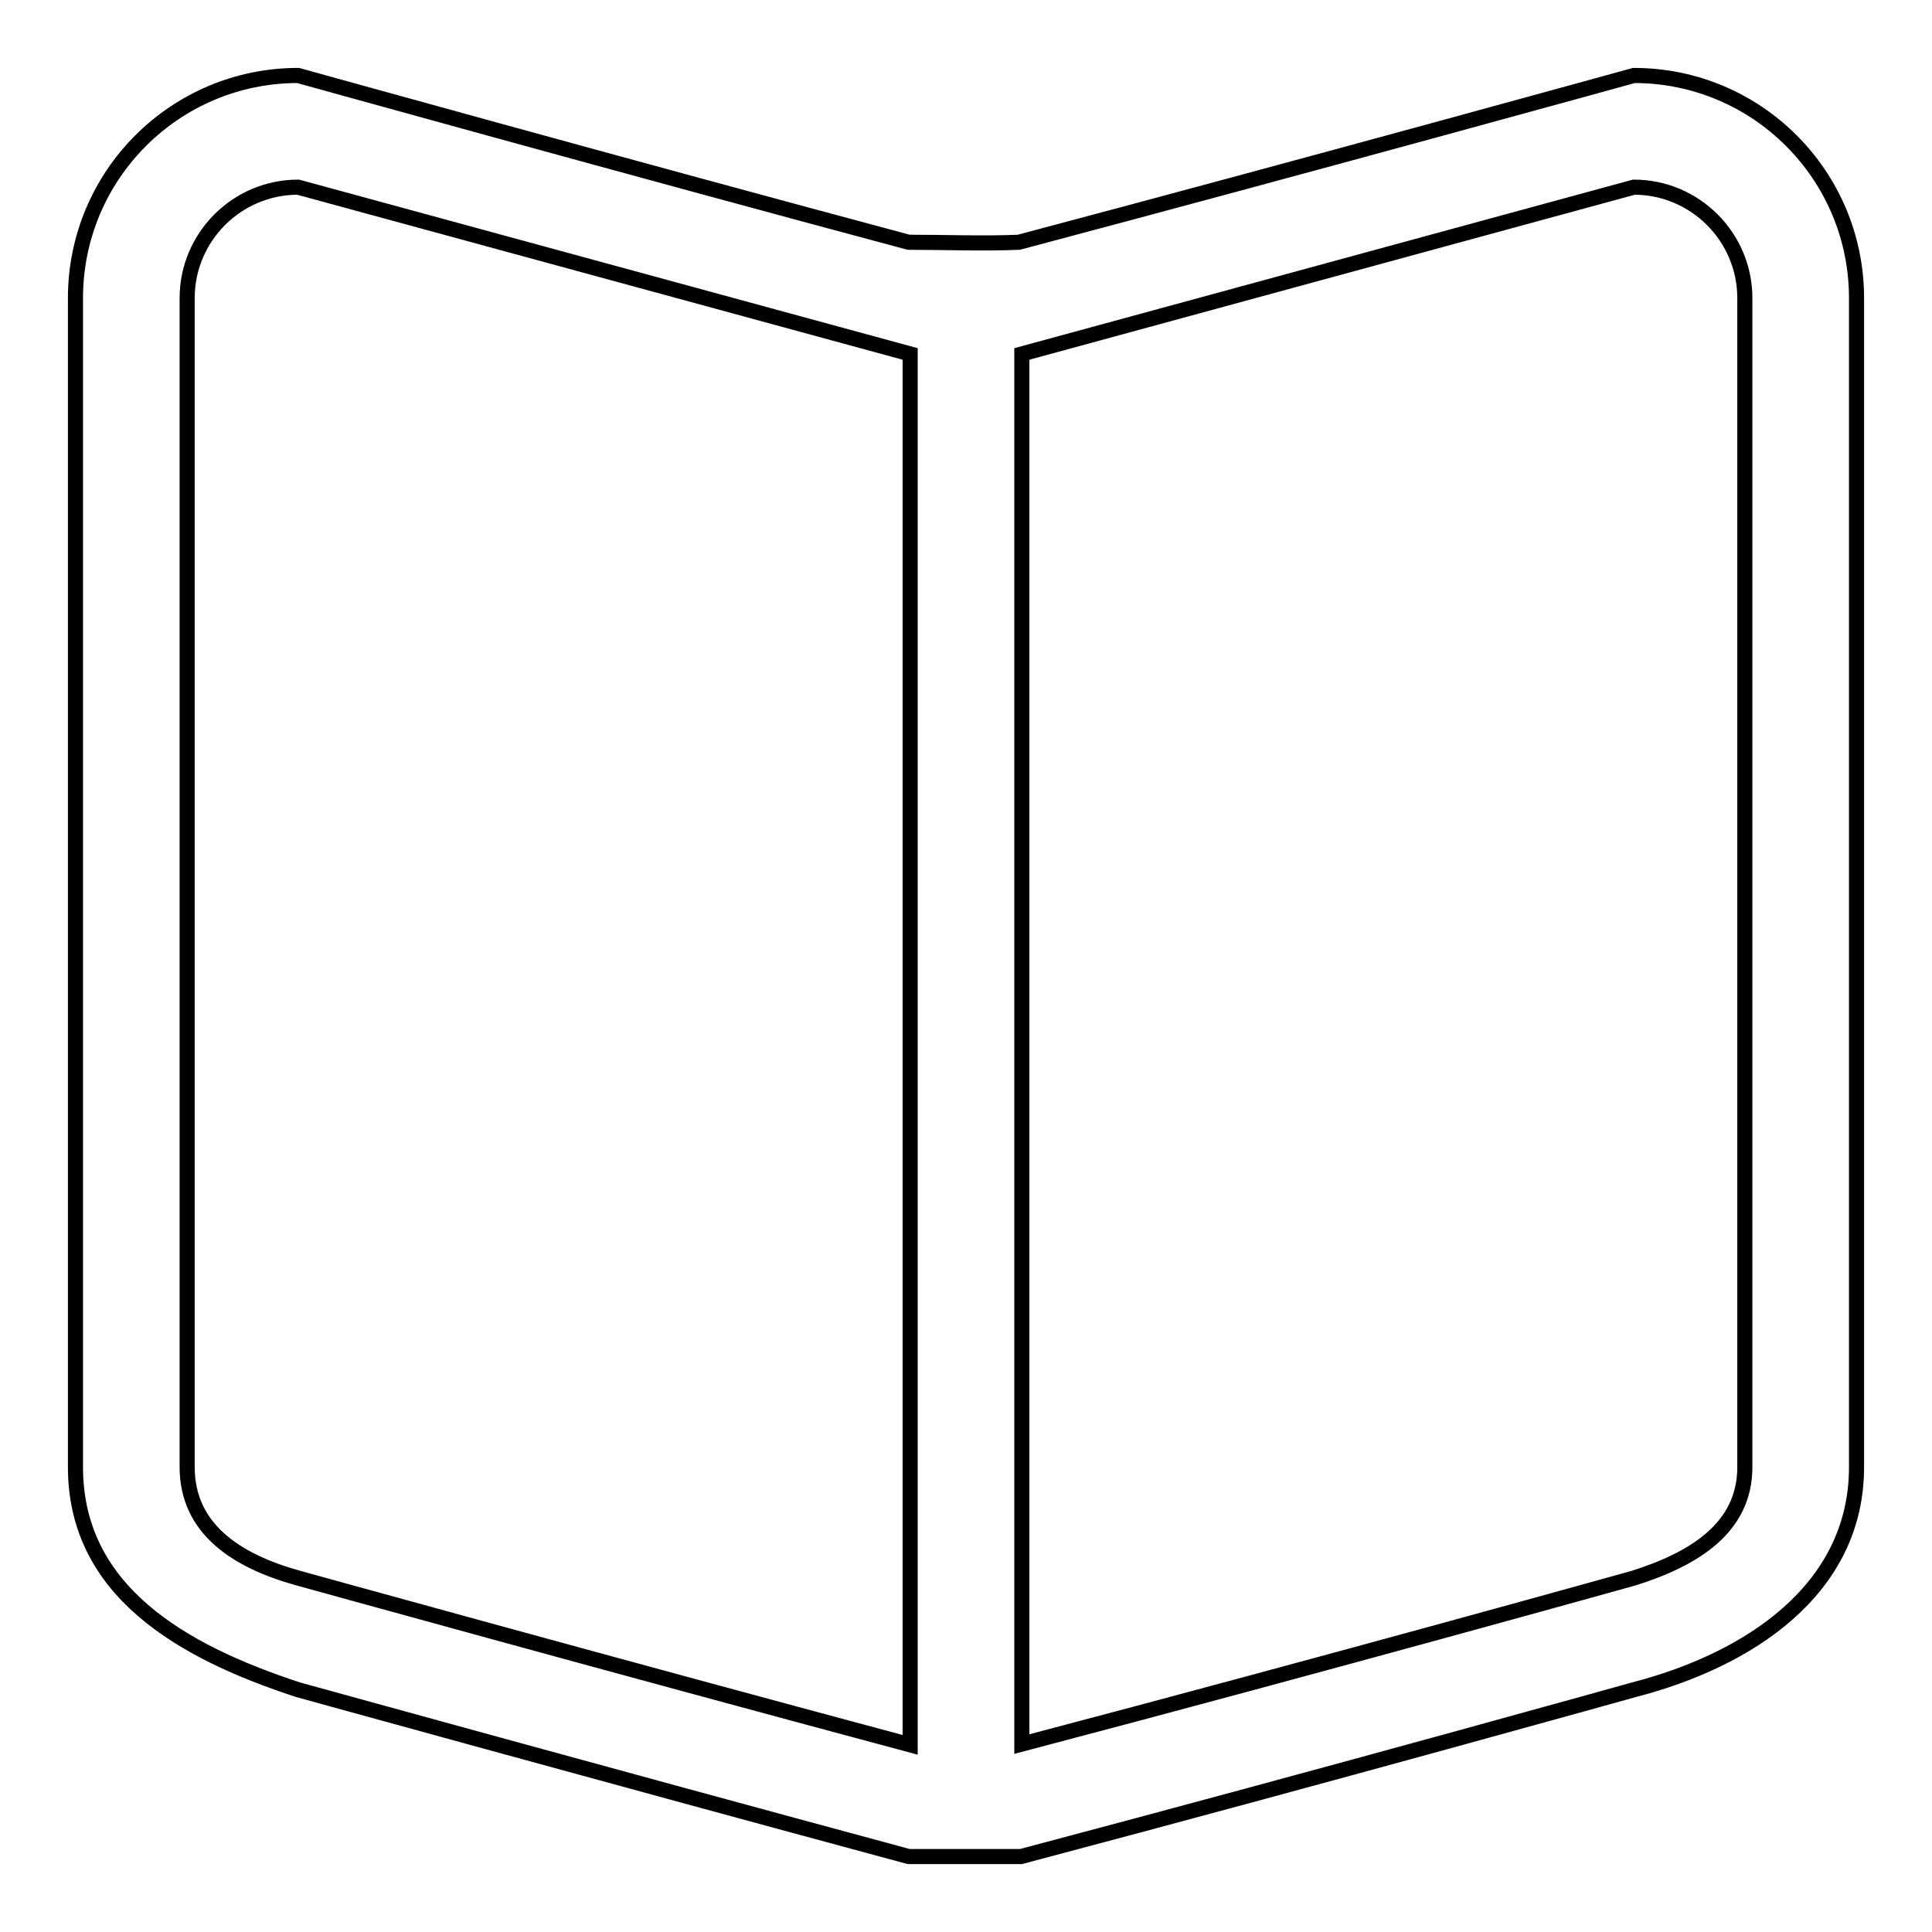 <?xml version="1.0" encoding="utf-8"?>
<!-- Svg Vector Icons : http://www.onlinewebfonts.com/icon -->
<!DOCTYPE svg PUBLIC "-//W3C//DTD SVG 1.1//EN" "http://www.w3.org/Graphics/SVG/1.1/DTD/svg11.dtd">
<svg version="1.1" xmlns="http://www.w3.org/2000/svg" xmlns:xlink="http://www.w3.org/1999/xlink" x="0px" y="0px" viewBox="0 0 256 256" enable-background="new 0 0 256 256" xml:space="preserve">
<g> <path stroke-width="2" fill-opacity="0" stroke="#000000"  d="M216.5,223.9c0,0-39.7,11.1-81.2,22.1c-5,0-10,0-14.9,0c-41.1-11.1-80.9-22.1-80.9-22.1 C23.9,218.8,10,210.7,10,194.4V39.5C10,23.2,23.2,10,39.5,10c0,0,43.9,12.2,80.9,22.1c4.9,0,9.8,0.2,14.6,0 C173.8,21.8,216.5,10,216.5,10c16.3,0,29.5,13.2,29.5,29.5v154.9C246,210.7,231.6,220,216.5,223.9z M39.5,24.8 c-8.1,0-14.7,6.6-14.7,14.7v154.9c0,8.1,6.4,12.4,14.7,14.7c0,0,40.8,11.3,81.1,22.1V46.9L39.5,24.8z M231.2,39.5 c0-8.1-6.6-14.7-14.7-14.7l-81.1,22.1v184.2c41-10.8,81.1-22,81.1-22c7.9-2.5,14.7-6.6,14.7-14.7V39.5z"/></g>
</svg>